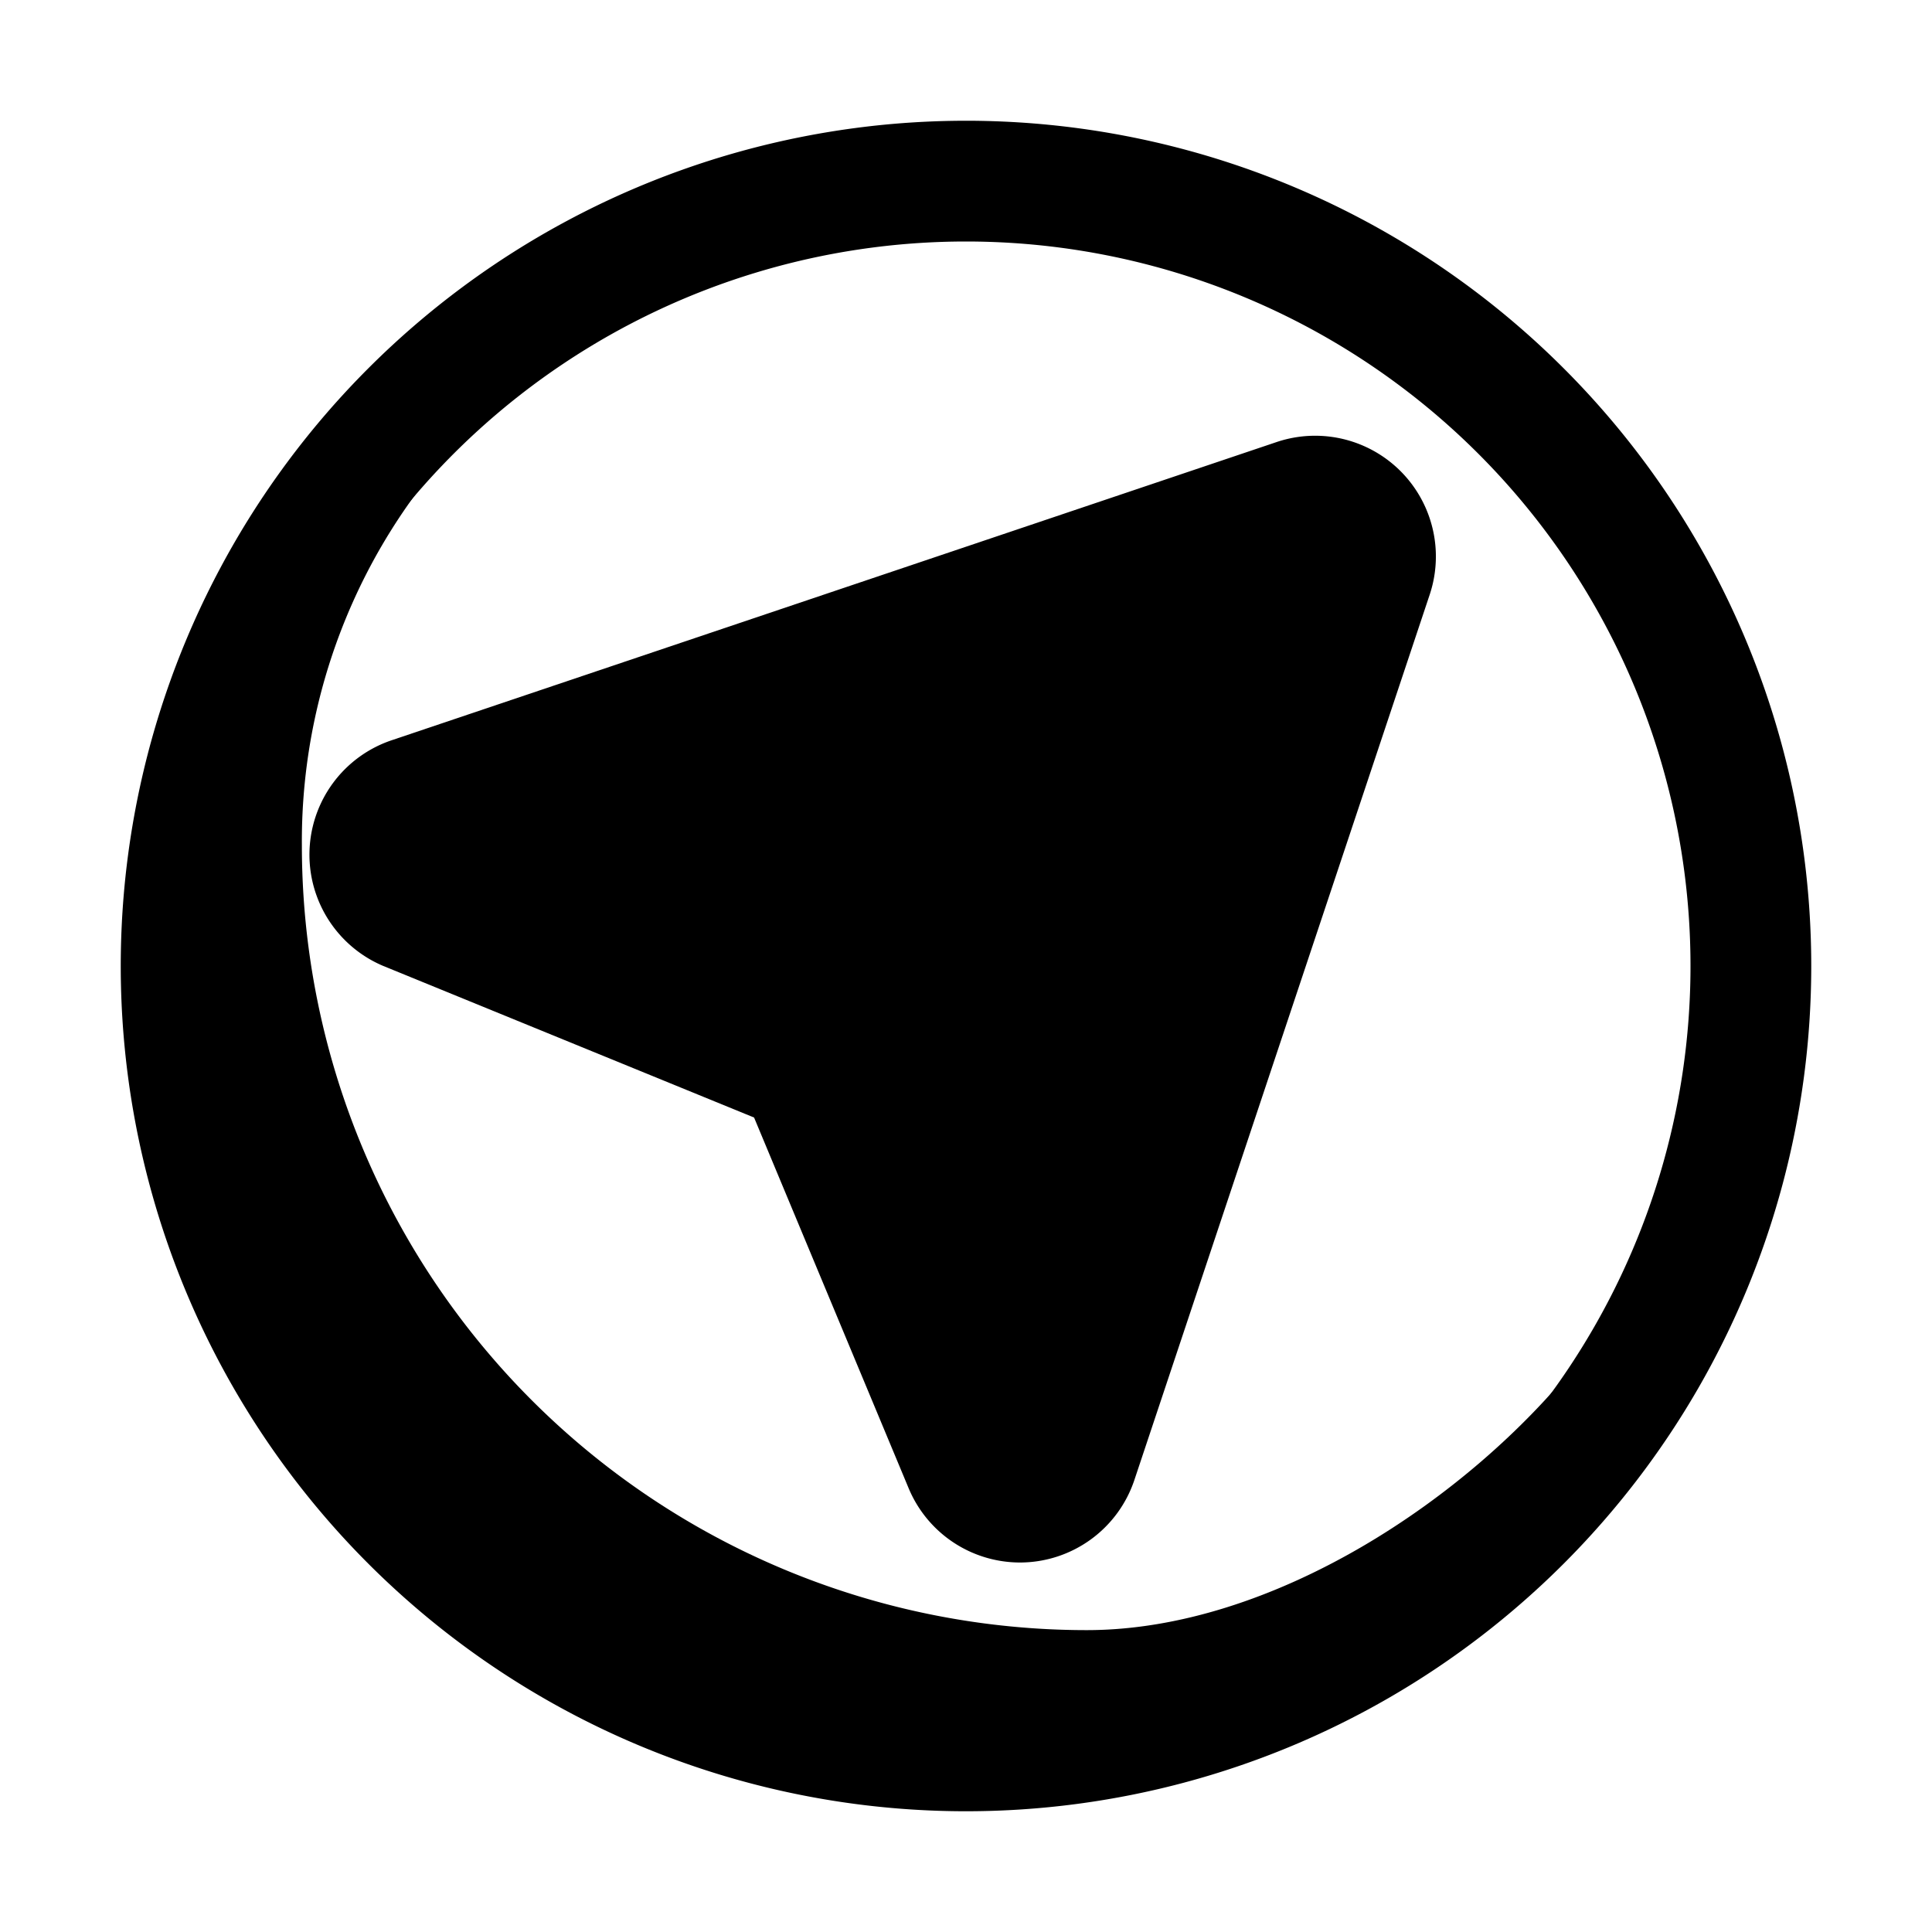<?xml version="1.0" ?>
<!-- Скачано с сайта svg4.ru / Downloaded from svg4.ru -->
<svg fill="#000000" width="800px" height="800px" viewBox="0 0 32 32" xmlns="http://www.w3.org/2000/svg">
<title/>
<g data-name="Layer 65" id="Layer_65">
<path d="M16.89,25.88a2,2,0,0,1-1.84-1.23l-2.56-6.14L6.35,16a2,2,0,0,1,.14-3.74L21.15,7.32a2,2,0,0,1,2.53,2.53L18.79,24.51A2,2,0,0,1,16.89,25.88Z"/>
<path d="M16,30A14,14,0,1,1,30,16,14,14,0,0,1,16,30ZM16,4A12,12,0,1,0,28,16,12,12,0,0,0,16,4Z"/>
<path d="M18,27A13,13,0,0,1,5,14,9.71,9.71,0,0,1,8.31,6.63C5.35,9,3,11.9,3,16A13,13,0,0,0,16,29c4.1,0,8.91-2.94,10.13-6.44C24.34,24.81,21.08,27,18,27Z"/>
</g>
</svg>